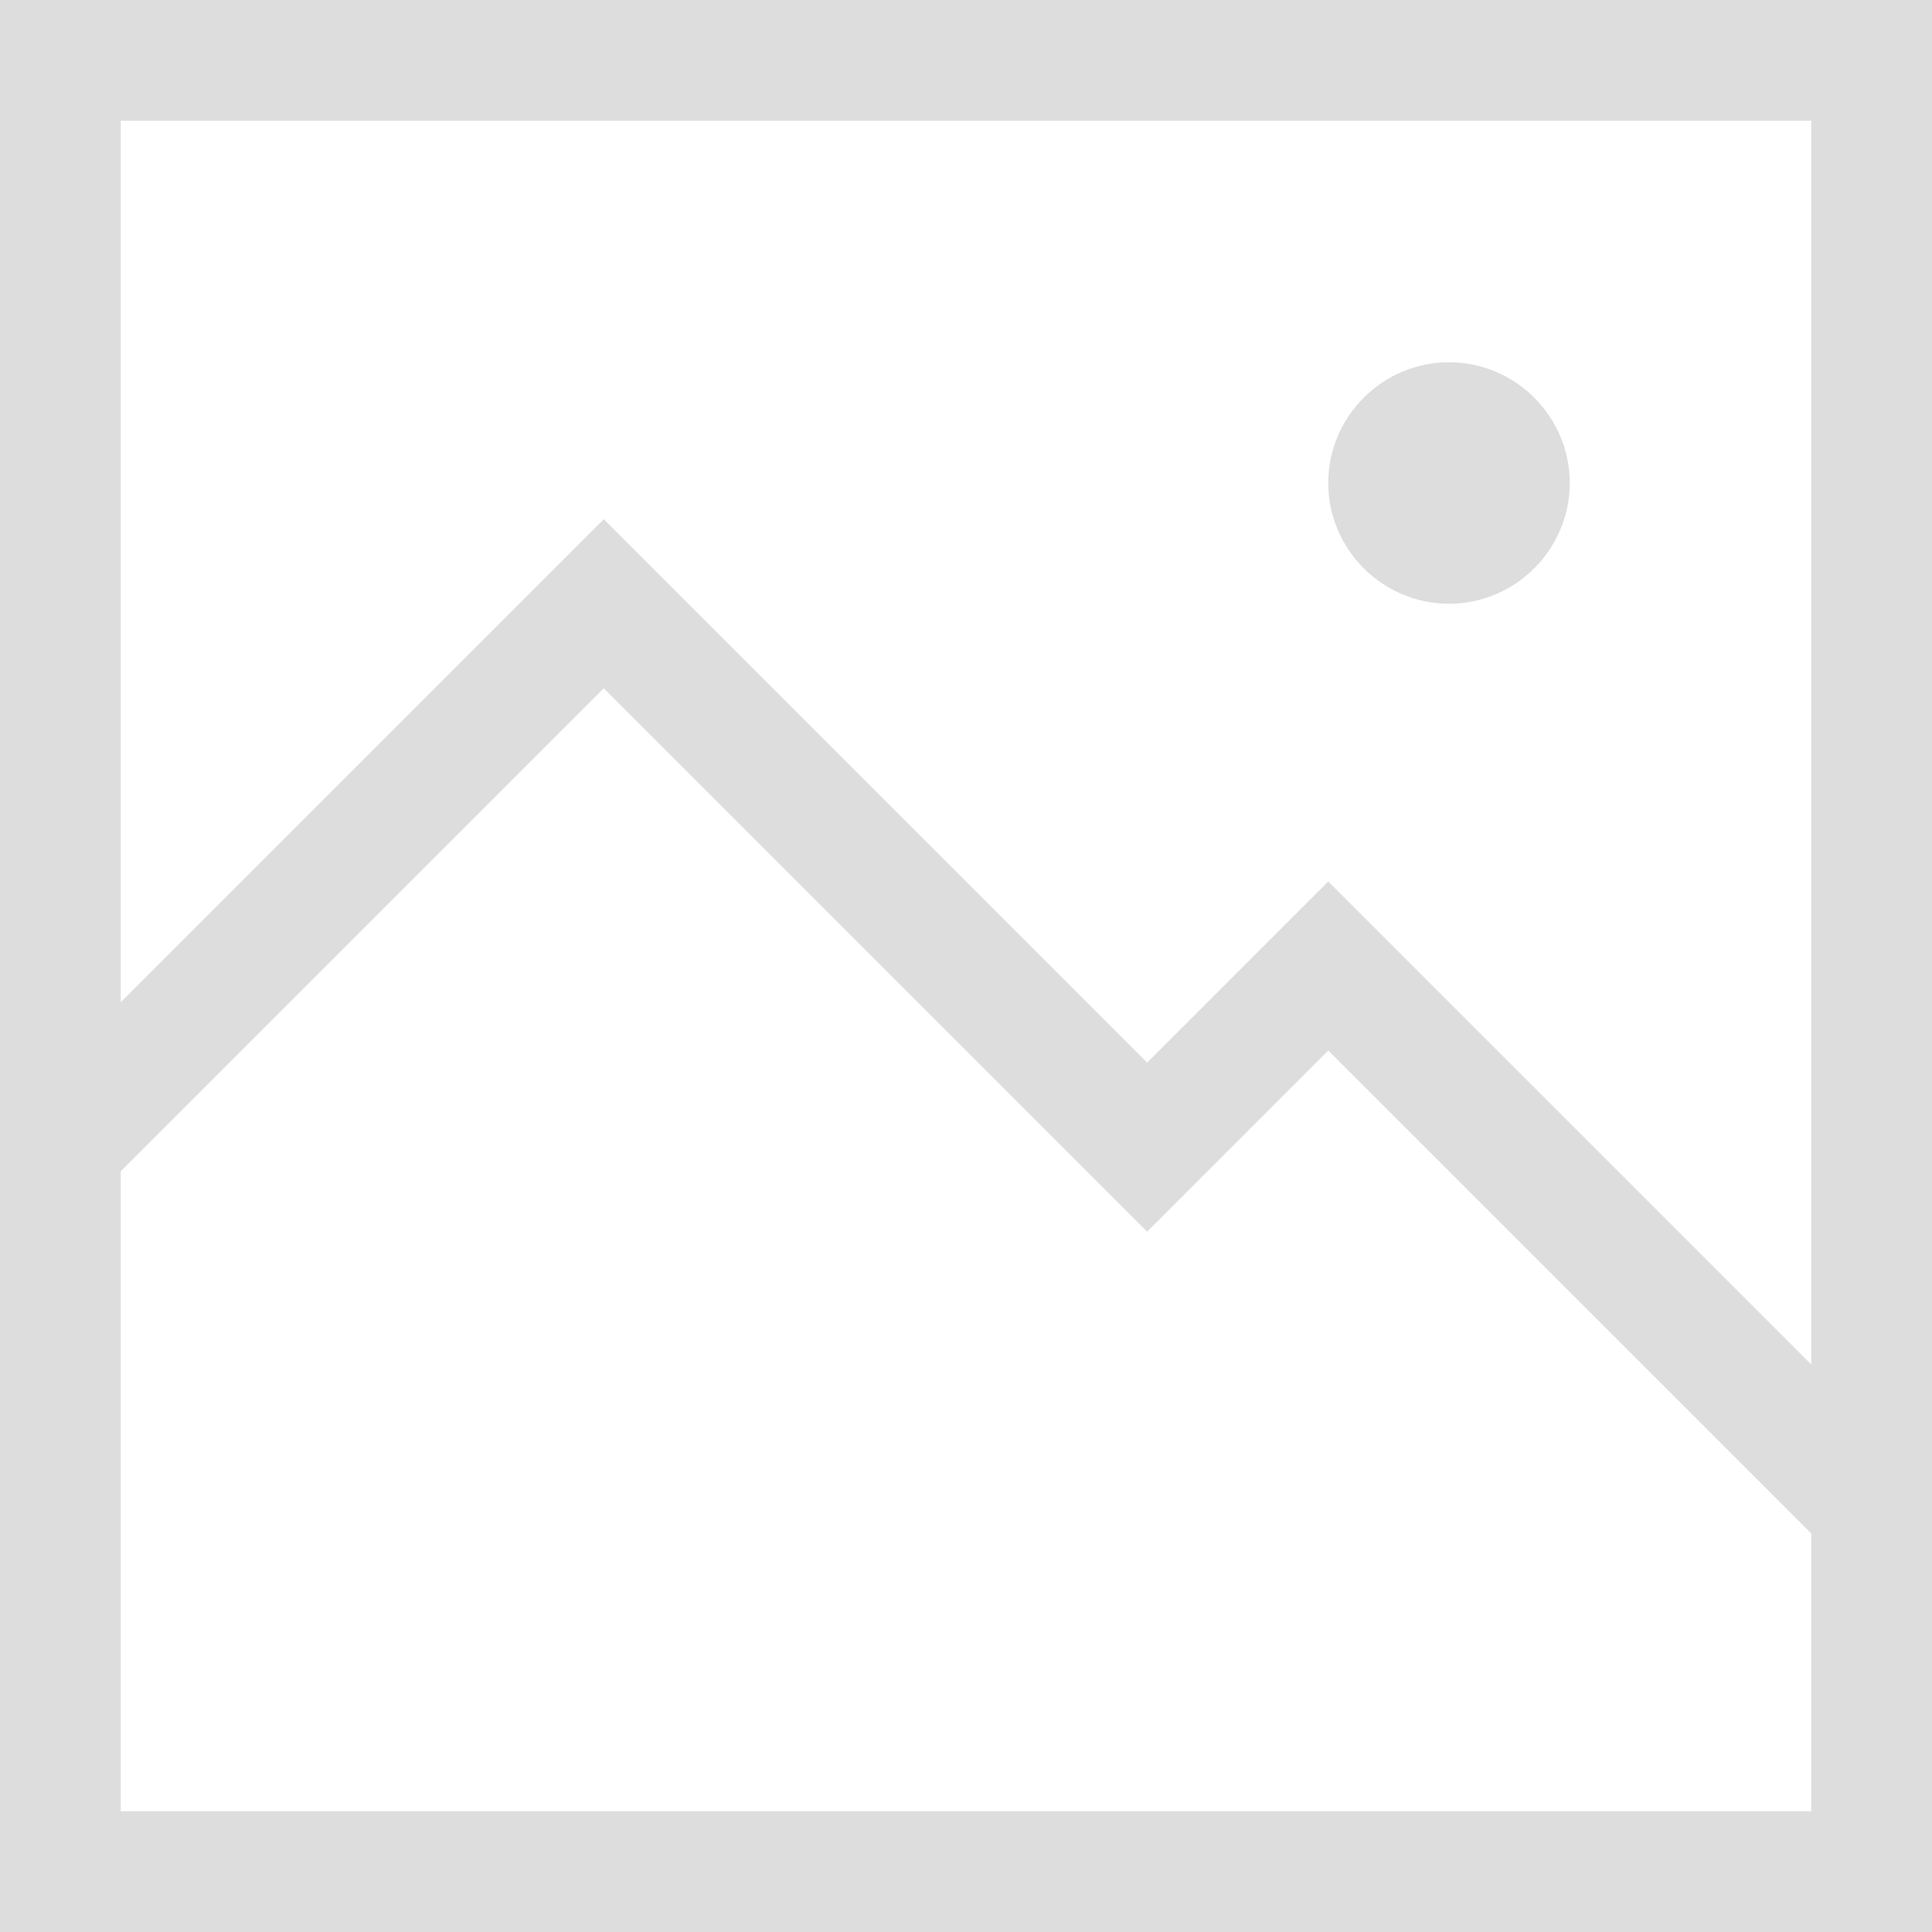 <svg xmlns="http://www.w3.org/2000/svg" viewBox="0 0 32 32"><path d="M26 8c0 1.1-.9 2-2 2s-2-.9-2-2 .9-2 2-2 2 .9 2 2zm6-8v32H0V0h32zM2 2v14.6l8-8 9 9 3-3 8 8V2H2zm28 28v-4.6l-8-8-3 3-9-9-8 8V30h28z" fill="#ddd"/></svg>